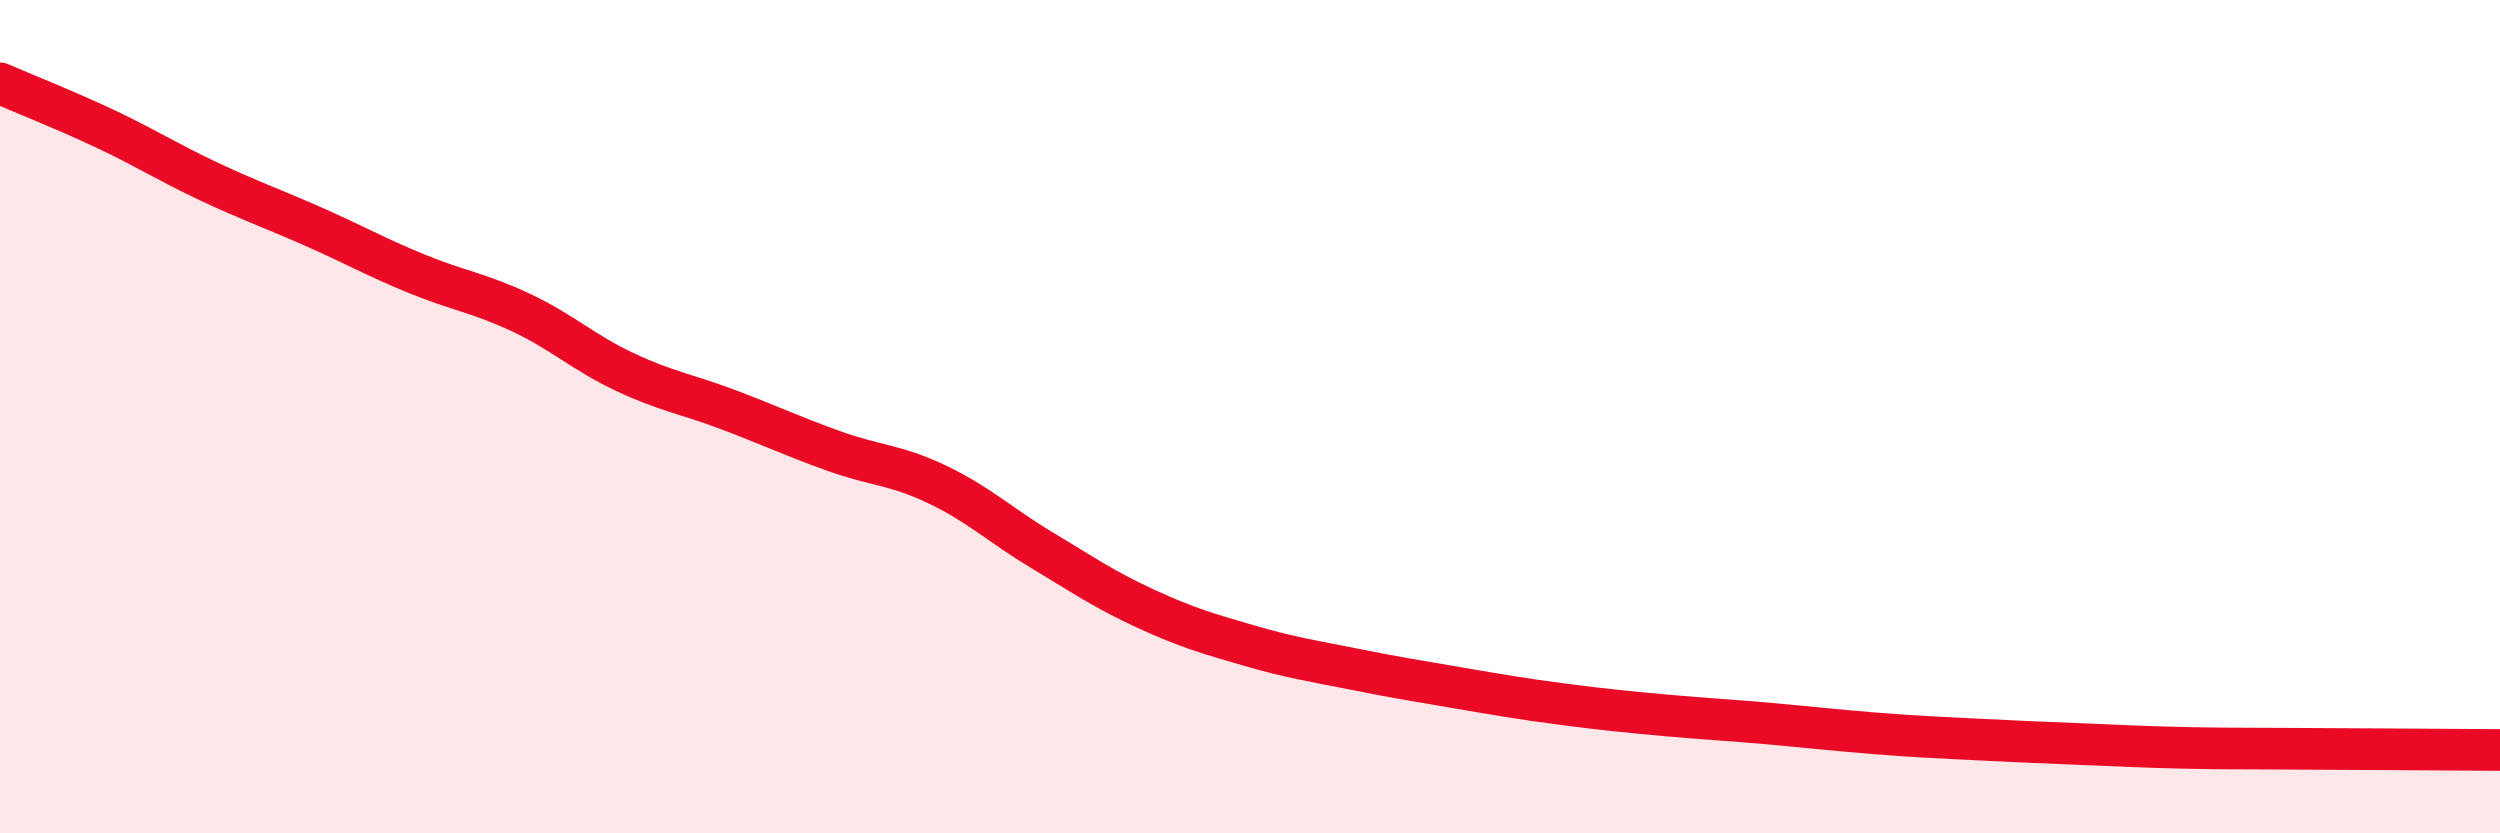 
    <svg width="60" height="20" viewBox="0 0 60 20" xmlns="http://www.w3.org/2000/svg">
      <path
        d="M 0,2 C 0.5,2.22 1.5,2.61 2.5,3.08 C 3.5,3.55 4,3.88 5,4.35 C 6,4.82 6.5,4.99 7.5,5.43 C 8.5,5.87 9,6.16 10,6.57 C 11,6.98 11.5,7.03 12.5,7.5 C 13.5,7.97 14,8.46 15,8.93 C 16,9.4 16.5,9.46 17.5,9.84 C 18.5,10.22 19,10.46 20,10.82 C 21,11.18 21.5,11.15 22.5,11.63 C 23.5,12.11 24,12.6 25,13.2 C 26,13.8 26.5,14.15 27.5,14.61 C 28.5,15.07 29,15.21 30,15.5 C 31,15.79 31.5,15.86 32.5,16.06 C 33.5,16.26 34,16.34 35,16.51 C 36,16.68 36.5,16.77 37.5,16.9 C 38.5,17.03 39,17.08 40,17.17 C 41,17.26 41.5,17.28 42.5,17.37 C 43.5,17.46 44,17.52 45,17.6 C 46,17.68 46.5,17.7 47.5,17.75 C 48.5,17.8 49,17.82 50,17.86 C 51,17.9 51.5,17.93 52.5,17.95 C 53.5,17.97 53.5,17.96 55,17.97 C 56.5,17.98 59,17.99 60,18L60 20L0 20Z"
        fill="#EB0A25"
        opacity="0.1"
        stroke-linecap="round"
        stroke-linejoin="round"
      />
      <path
        d="M 0,2 C 0.5,2.22 1.5,2.61 2.5,3.08 C 3.5,3.55 4,3.88 5,4.35 C 6,4.82 6.5,4.99 7.5,5.43 C 8.5,5.87 9,6.16 10,6.57 C 11,6.98 11.5,7.03 12.5,7.5 C 13.5,7.97 14,8.46 15,8.93 C 16,9.4 16.5,9.46 17.5,9.84 C 18.5,10.22 19,10.46 20,10.82 C 21,11.18 21.5,11.15 22.5,11.63 C 23.5,12.11 24,12.6 25,13.2 C 26,13.8 26.5,14.15 27.5,14.61 C 28.5,15.07 29,15.21 30,15.5 C 31,15.79 31.5,15.86 32.5,16.06 C 33.5,16.26 34,16.34 35,16.51 C 36,16.68 36.5,16.77 37.5,16.9 C 38.5,17.03 39,17.08 40,17.17 C 41,17.26 41.5,17.28 42.5,17.37 C 43.5,17.46 44,17.52 45,17.6 C 46,17.68 46.5,17.7 47.5,17.75 C 48.5,17.8 49,17.82 50,17.86 C 51,17.9 51.5,17.93 52.5,17.95 C 53.5,17.97 53.5,17.96 55,17.97 C 56.5,17.98 59,17.99 60,18"
        stroke="#EB0A25"
        stroke-width="1"
        fill="none"
        stroke-linecap="round"
        stroke-linejoin="round"
      />
    </svg>
  